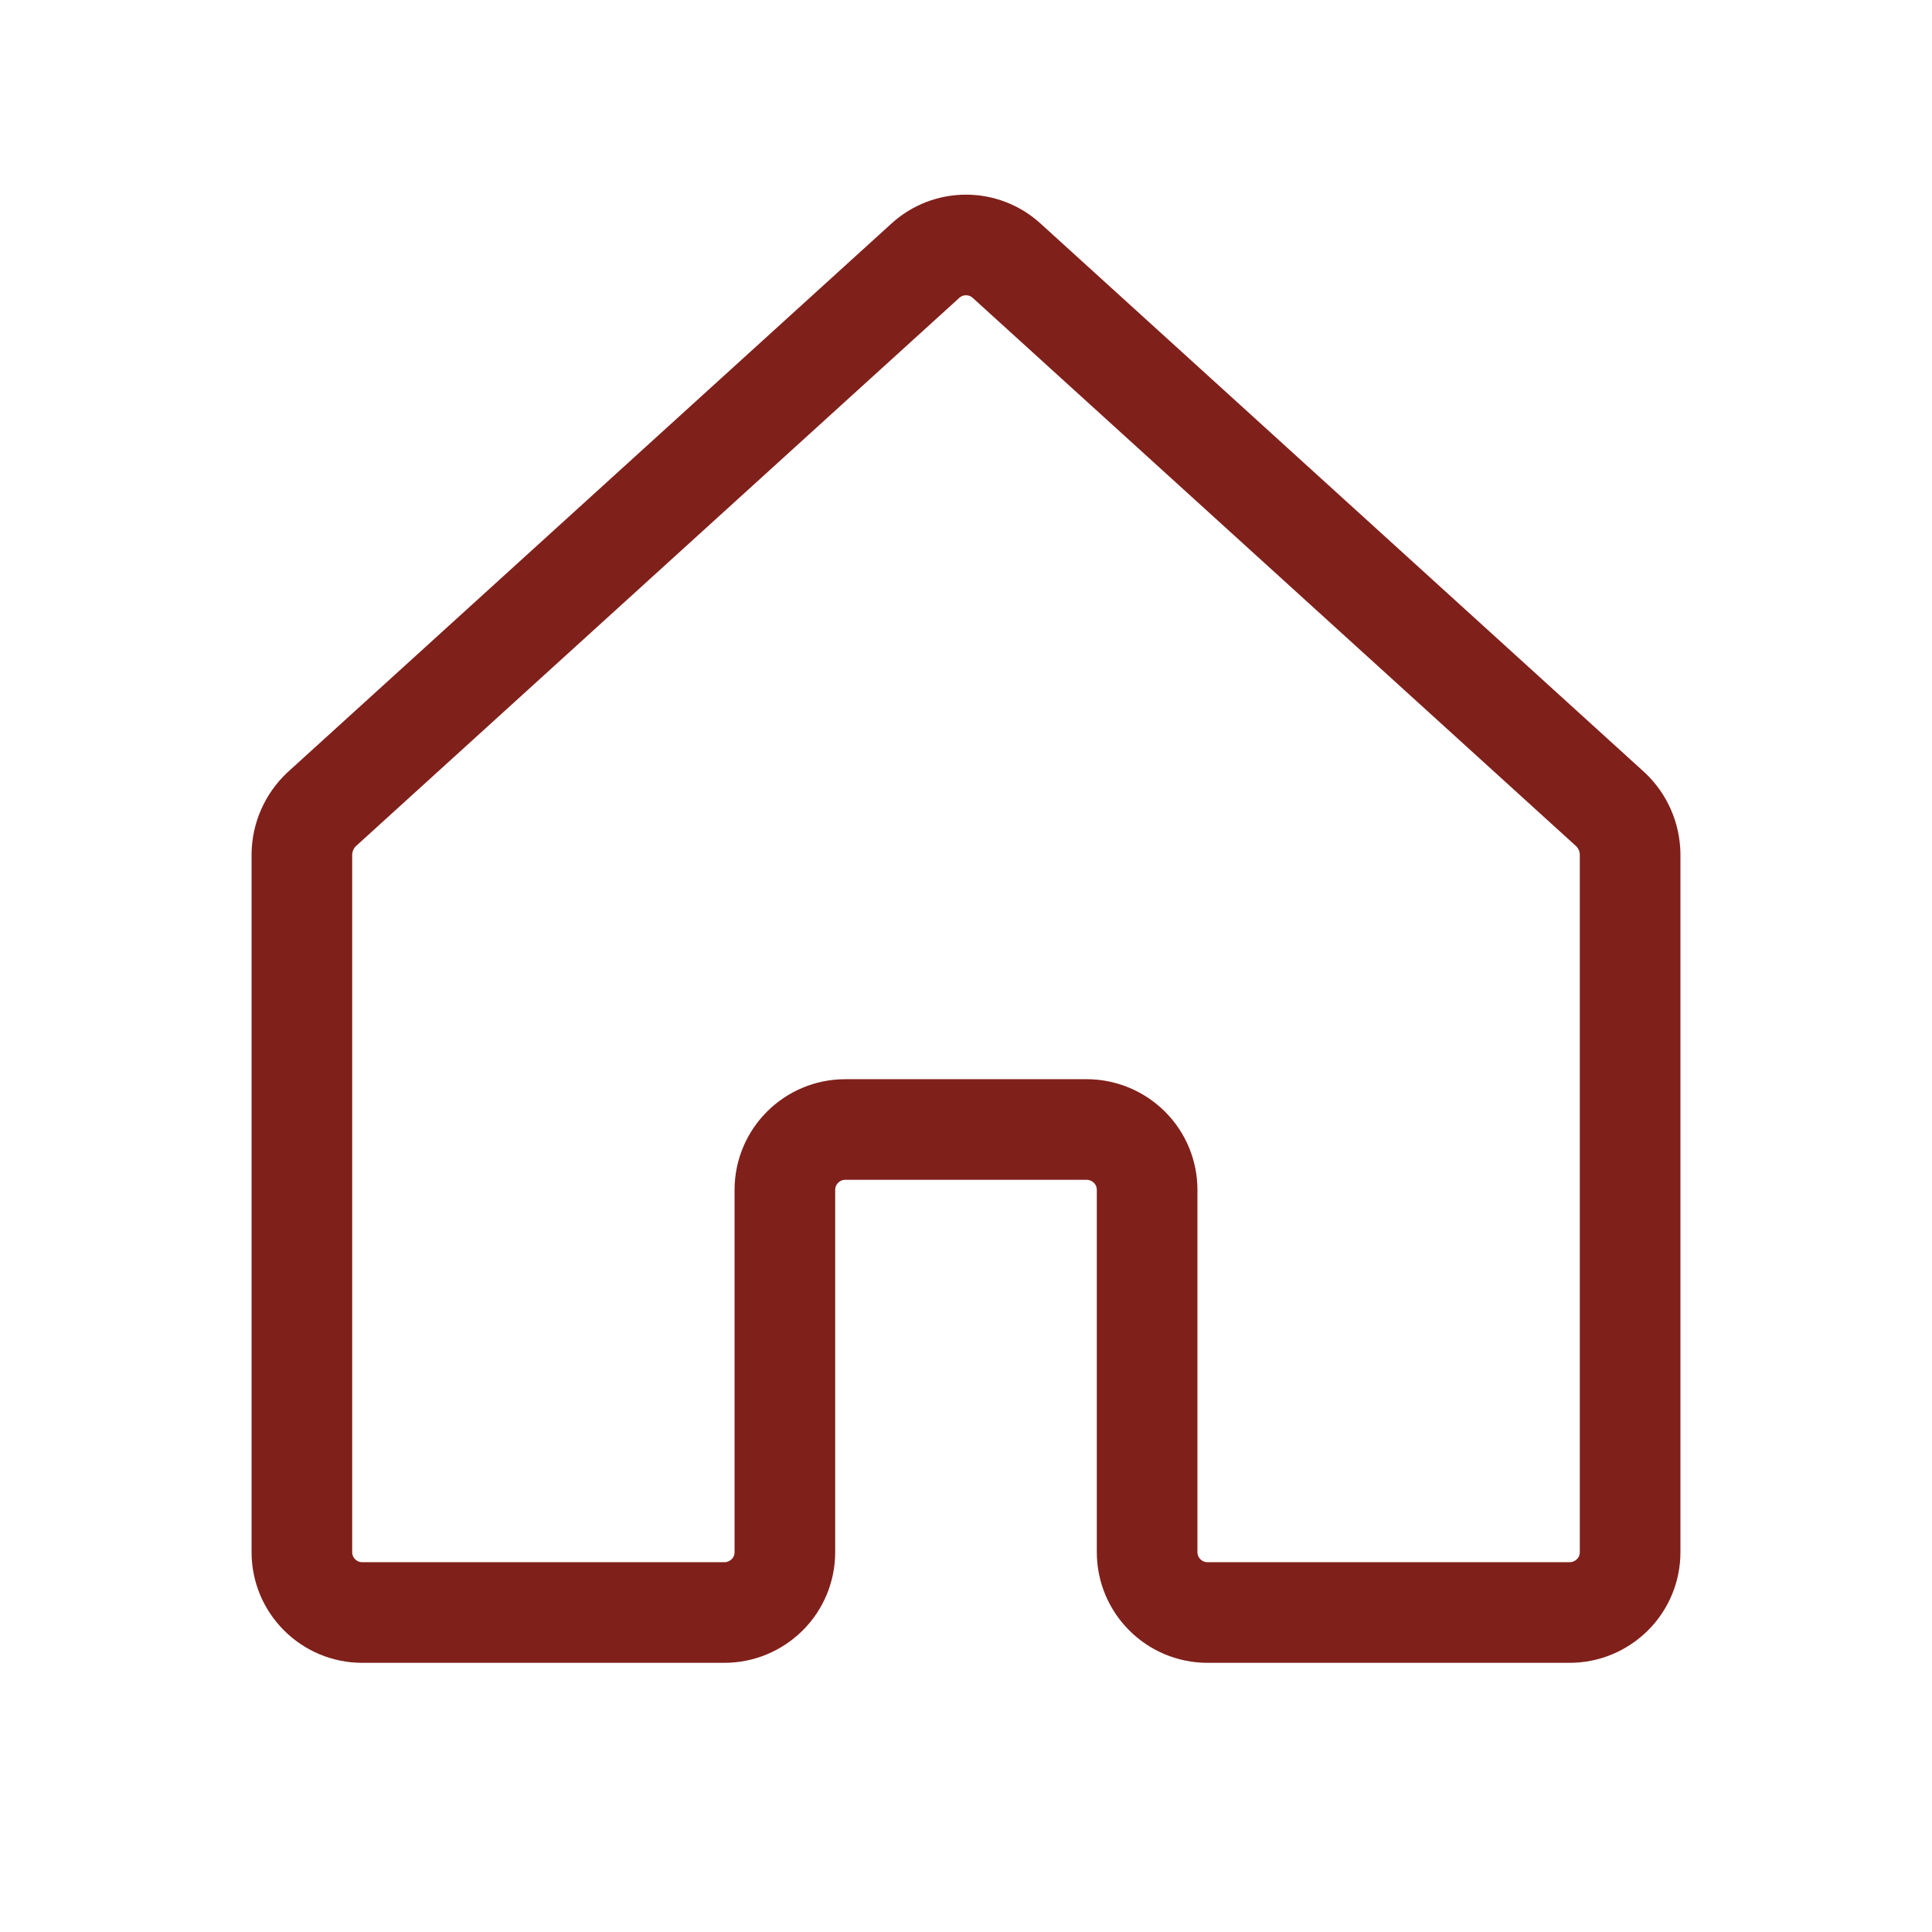 <?xml version="1.0" encoding="UTF-8"?><svg id="Ebene_1" xmlns="http://www.w3.org/2000/svg" viewBox="0 0 192 192"><defs><style>.cls-1{fill:none;stroke:#80201b;stroke-linecap:round;stroke-linejoin:round;stroke-width:10px;}</style></defs><path class="cls-1" d="m114,154.25v-36c0-1.59-.63-3.12-1.76-4.24s-2.65-1.76-4.24-1.76h-24c-3.31,0-6,2.69-6,6v36c0,1.59-.63,3.12-1.76,4.24s-2.65,1.76-4.24,1.76h-36c-3.31,0-6-2.69-6-6v-69.38c.03-1.68.73-3.27,1.95-4.43l60-54.52c2.29-2.1,5.81-2.1,8.1,0l60,54.52c1.22,1.15,1.92,2.75,1.95,4.43v69.38c0,1.59-.63,3.12-1.76,4.24s-2.65,1.76-4.24,1.76h-36c-3.31,0-6-2.69-6-6Z"/></svg>